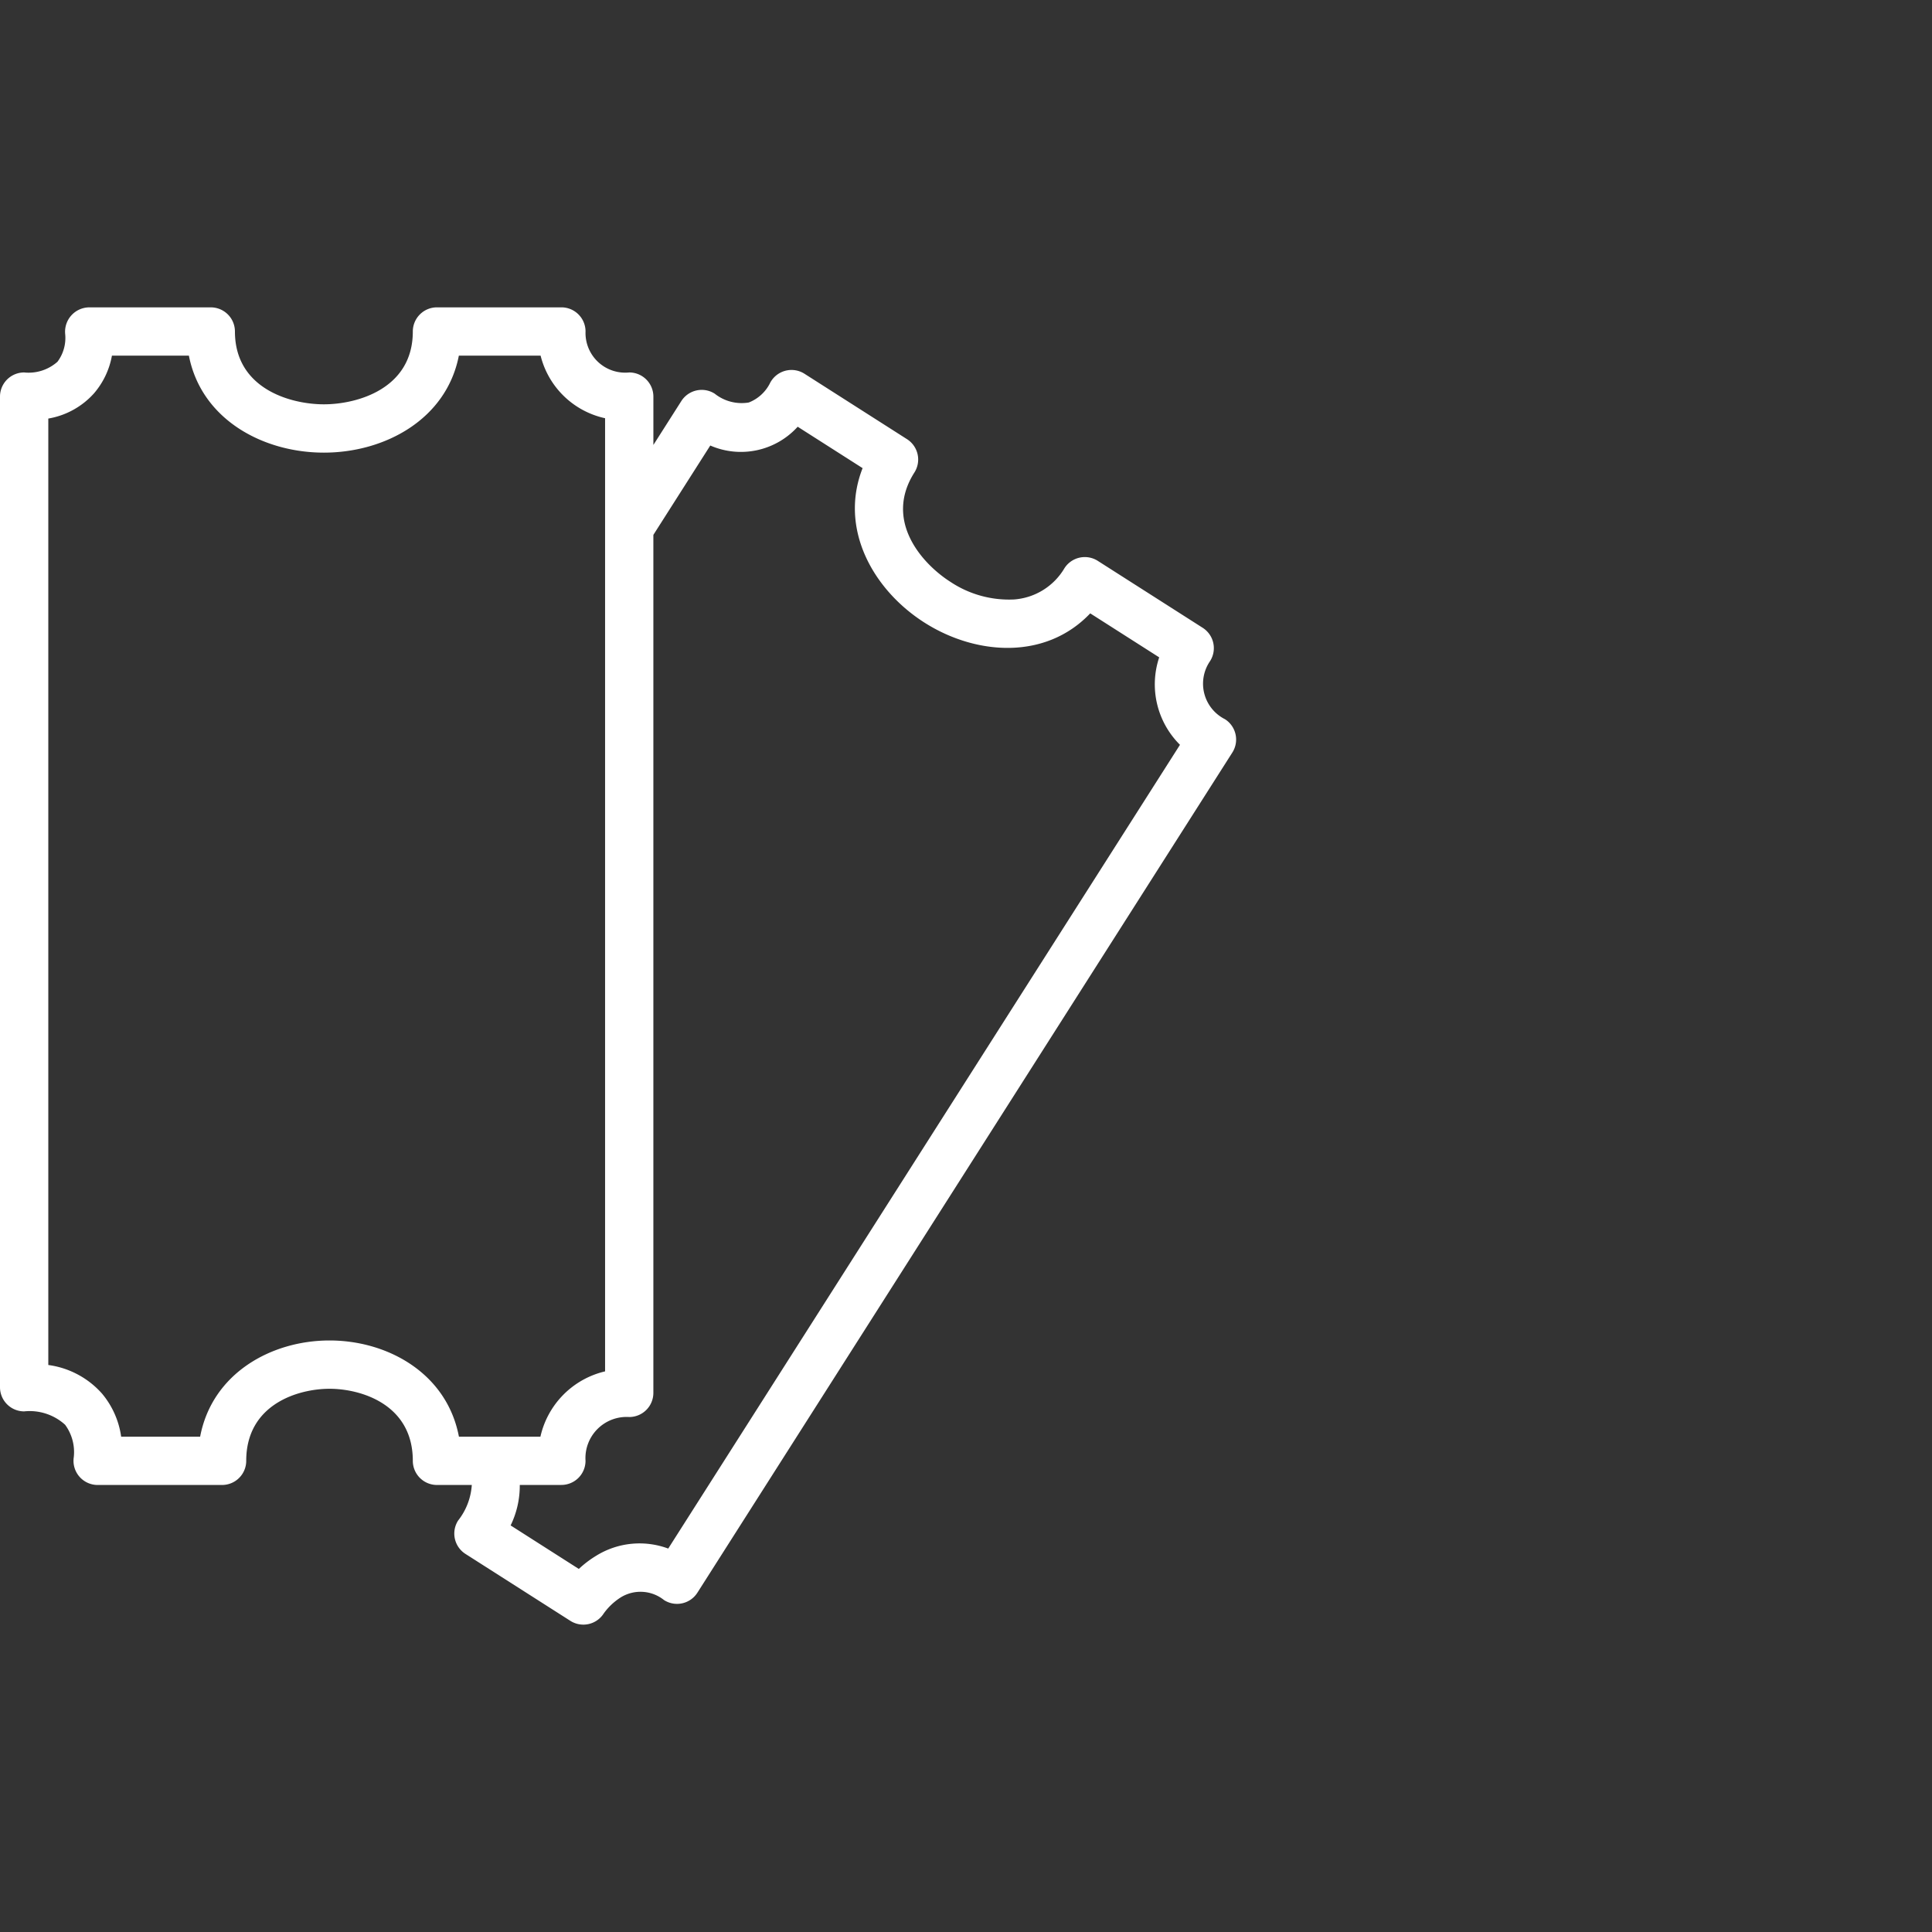 <svg id="Layer_1" data-name="Layer 1" xmlns="http://www.w3.org/2000/svg" viewBox="0 0 110 110"><rect x="0" y="0" width="110" height="110" fill="#333333" stroke="none"/><title>Final Icons_For Web</title><path d="M69.744,40.948a2.263,2.263,0,0,1-.848-3.307,1.375,1.375,0,0,0-.42-1.897l-5.973-3.811a1.375,1.375,0,0,0-1.899.421,3.636,3.636,0,0,1-2.873,1.777,6.019,6.019,0,0,1-3.618-1.003c-1.59-1.012-3.811-3.462-2.051-6.226a1.375,1.375,0,0,0-.42-1.897L45.804,21.28a1.375,1.375,0,0,0-1.985.577,2.276,2.276,0,0,1-1.185,1.059,2.461,2.461,0,0,1-1.942-.502,1.376,1.376,0,0,0-1.899.419l-1.592,2.501V22.581a1.375,1.375,0,0,0-1.375-1.375,2.259,2.259,0,0,1-2.488-2.332,1.375,1.375,0,0,0-1.375-1.375H24.879a1.375,1.375,0,0,0-1.375,1.375c0,3.273-3.184,4.146-5.064,4.146s-5.064-.874-5.064-4.146A1.375,1.375,0,0,0,12,17.5H5.078a1.387,1.387,0,0,0-1.365,1.538,2.263,2.263,0,0,1-.44,1.558,2.474,2.474,0,0,1-1.897.61A1.375,1.375,0,0,0,0,22.581V78.983a1.375,1.375,0,0,0,1.375,1.375,2.998,2.998,0,0,1,2.333.763,2.63,2.63,0,0,1,.493,1.843,1.375,1.375,0,0,0,1.359,1.584H12.644a1.375,1.375,0,0,0,1.375-1.375c0-3.238,2.981-4.102,4.743-4.102s4.742.864,4.742,4.102a1.375,1.375,0,0,0,1.375,1.375h1.983a3.655,3.655,0,0,1-.781,2.028,1.375,1.375,0,0,0,.42,1.897l5.973,3.811a1.376,1.376,0,0,0,1.899-.42,3.506,3.506,0,0,1,.993-.93,2.142,2.142,0,0,1,2.442.168,1.375,1.375,0,0,0,1.899-.421l30.457-47.835A1.375,1.375,0,0,0,69.744,40.948ZM18.762,76.321c-3.324,0-6.684,1.875-7.367,5.477H6.898a4.863,4.863,0,0,0-1.092-2.455A4.972,4.972,0,0,0,2.75,77.717V23.831a4.507,4.507,0,0,0,2.599-1.432A4.522,4.522,0,0,0,6.373,20.25h4.382c.709,3.631,4.216,5.521,7.685,5.521s6.976-1.891,7.685-5.521H30.78a4.846,4.846,0,0,0,3.671,3.562V78.08a4.929,4.929,0,0,0-3.682,3.718h-4.64C25.445,78.196,22.085,76.321,18.762,76.321ZM38.046,88.169a4.686,4.686,0,0,0-4.095.405,5.937,5.937,0,0,0-.995.755l-3.883-2.478a5.168,5.168,0,0,0,.521-2.305h2.368a1.375,1.375,0,0,0,1.375-1.375,2.345,2.345,0,0,1,2.488-2.492,1.375,1.375,0,0,0,1.375-1.375V30.454l3.24-5.088a4.362,4.362,0,0,0,4.977-1.07l3.696,2.358c-1.355,3.446.592,6.929,3.522,8.794,2.923,1.862,6.893,2.151,9.438-.526l3.927,2.505a4.85,4.85,0,0,0,1.183,4.979Z" style="fill:#fff"/></svg>